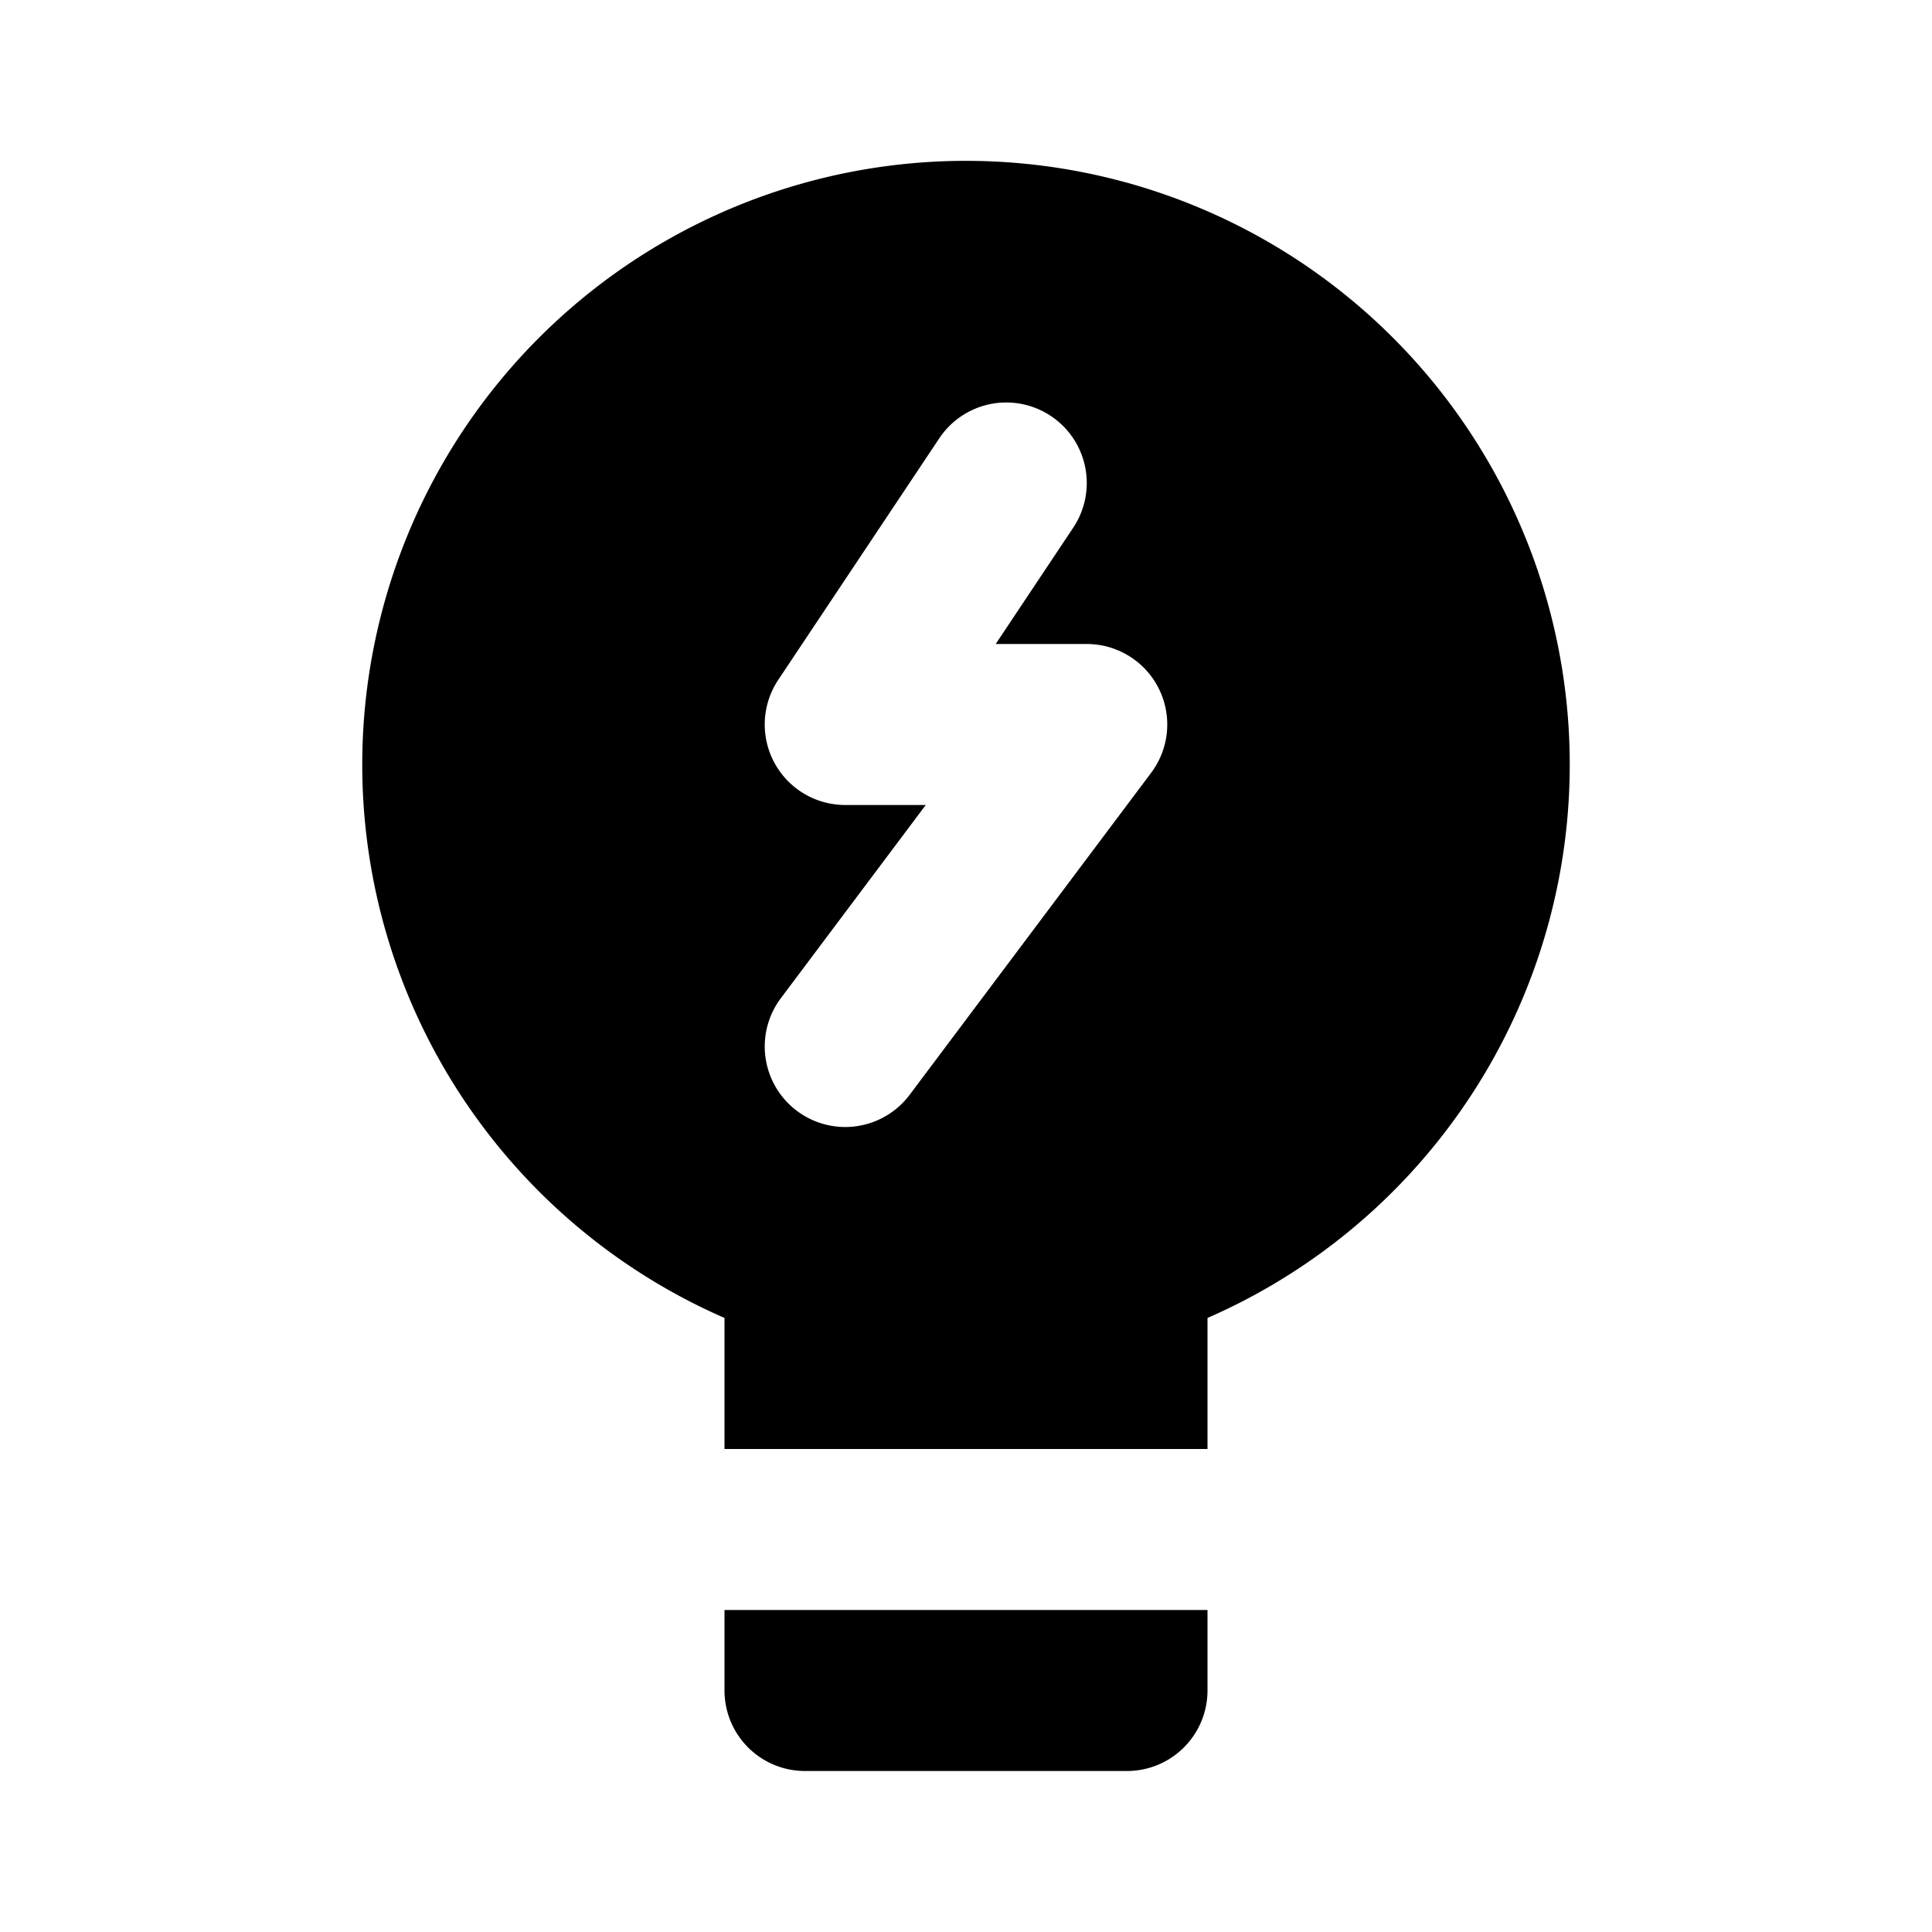 <?xml version="1.0" encoding="utf-8"?>
<svg fill="#000000" width="800px" height="800px" viewBox="0 0 24 24" xmlns="http://www.w3.org/2000/svg"><path d="M15,16.372a7.5,7.5,0,1,0-6,0V18h6ZM14.3,9.6l-3,4a1,1,0,1,1-1.6-1.2L11.5,10h-1a1,1,0,0,1-.832-1.555l2-3a1,1,0,0,1,1.664,1.11L12.369,8H13.5a1,1,0,0,1,.8,1.6ZM9,20h6v1a1,1,0,0,1-1,1H10a1,1,0,0,1-1-1Z"/></svg>